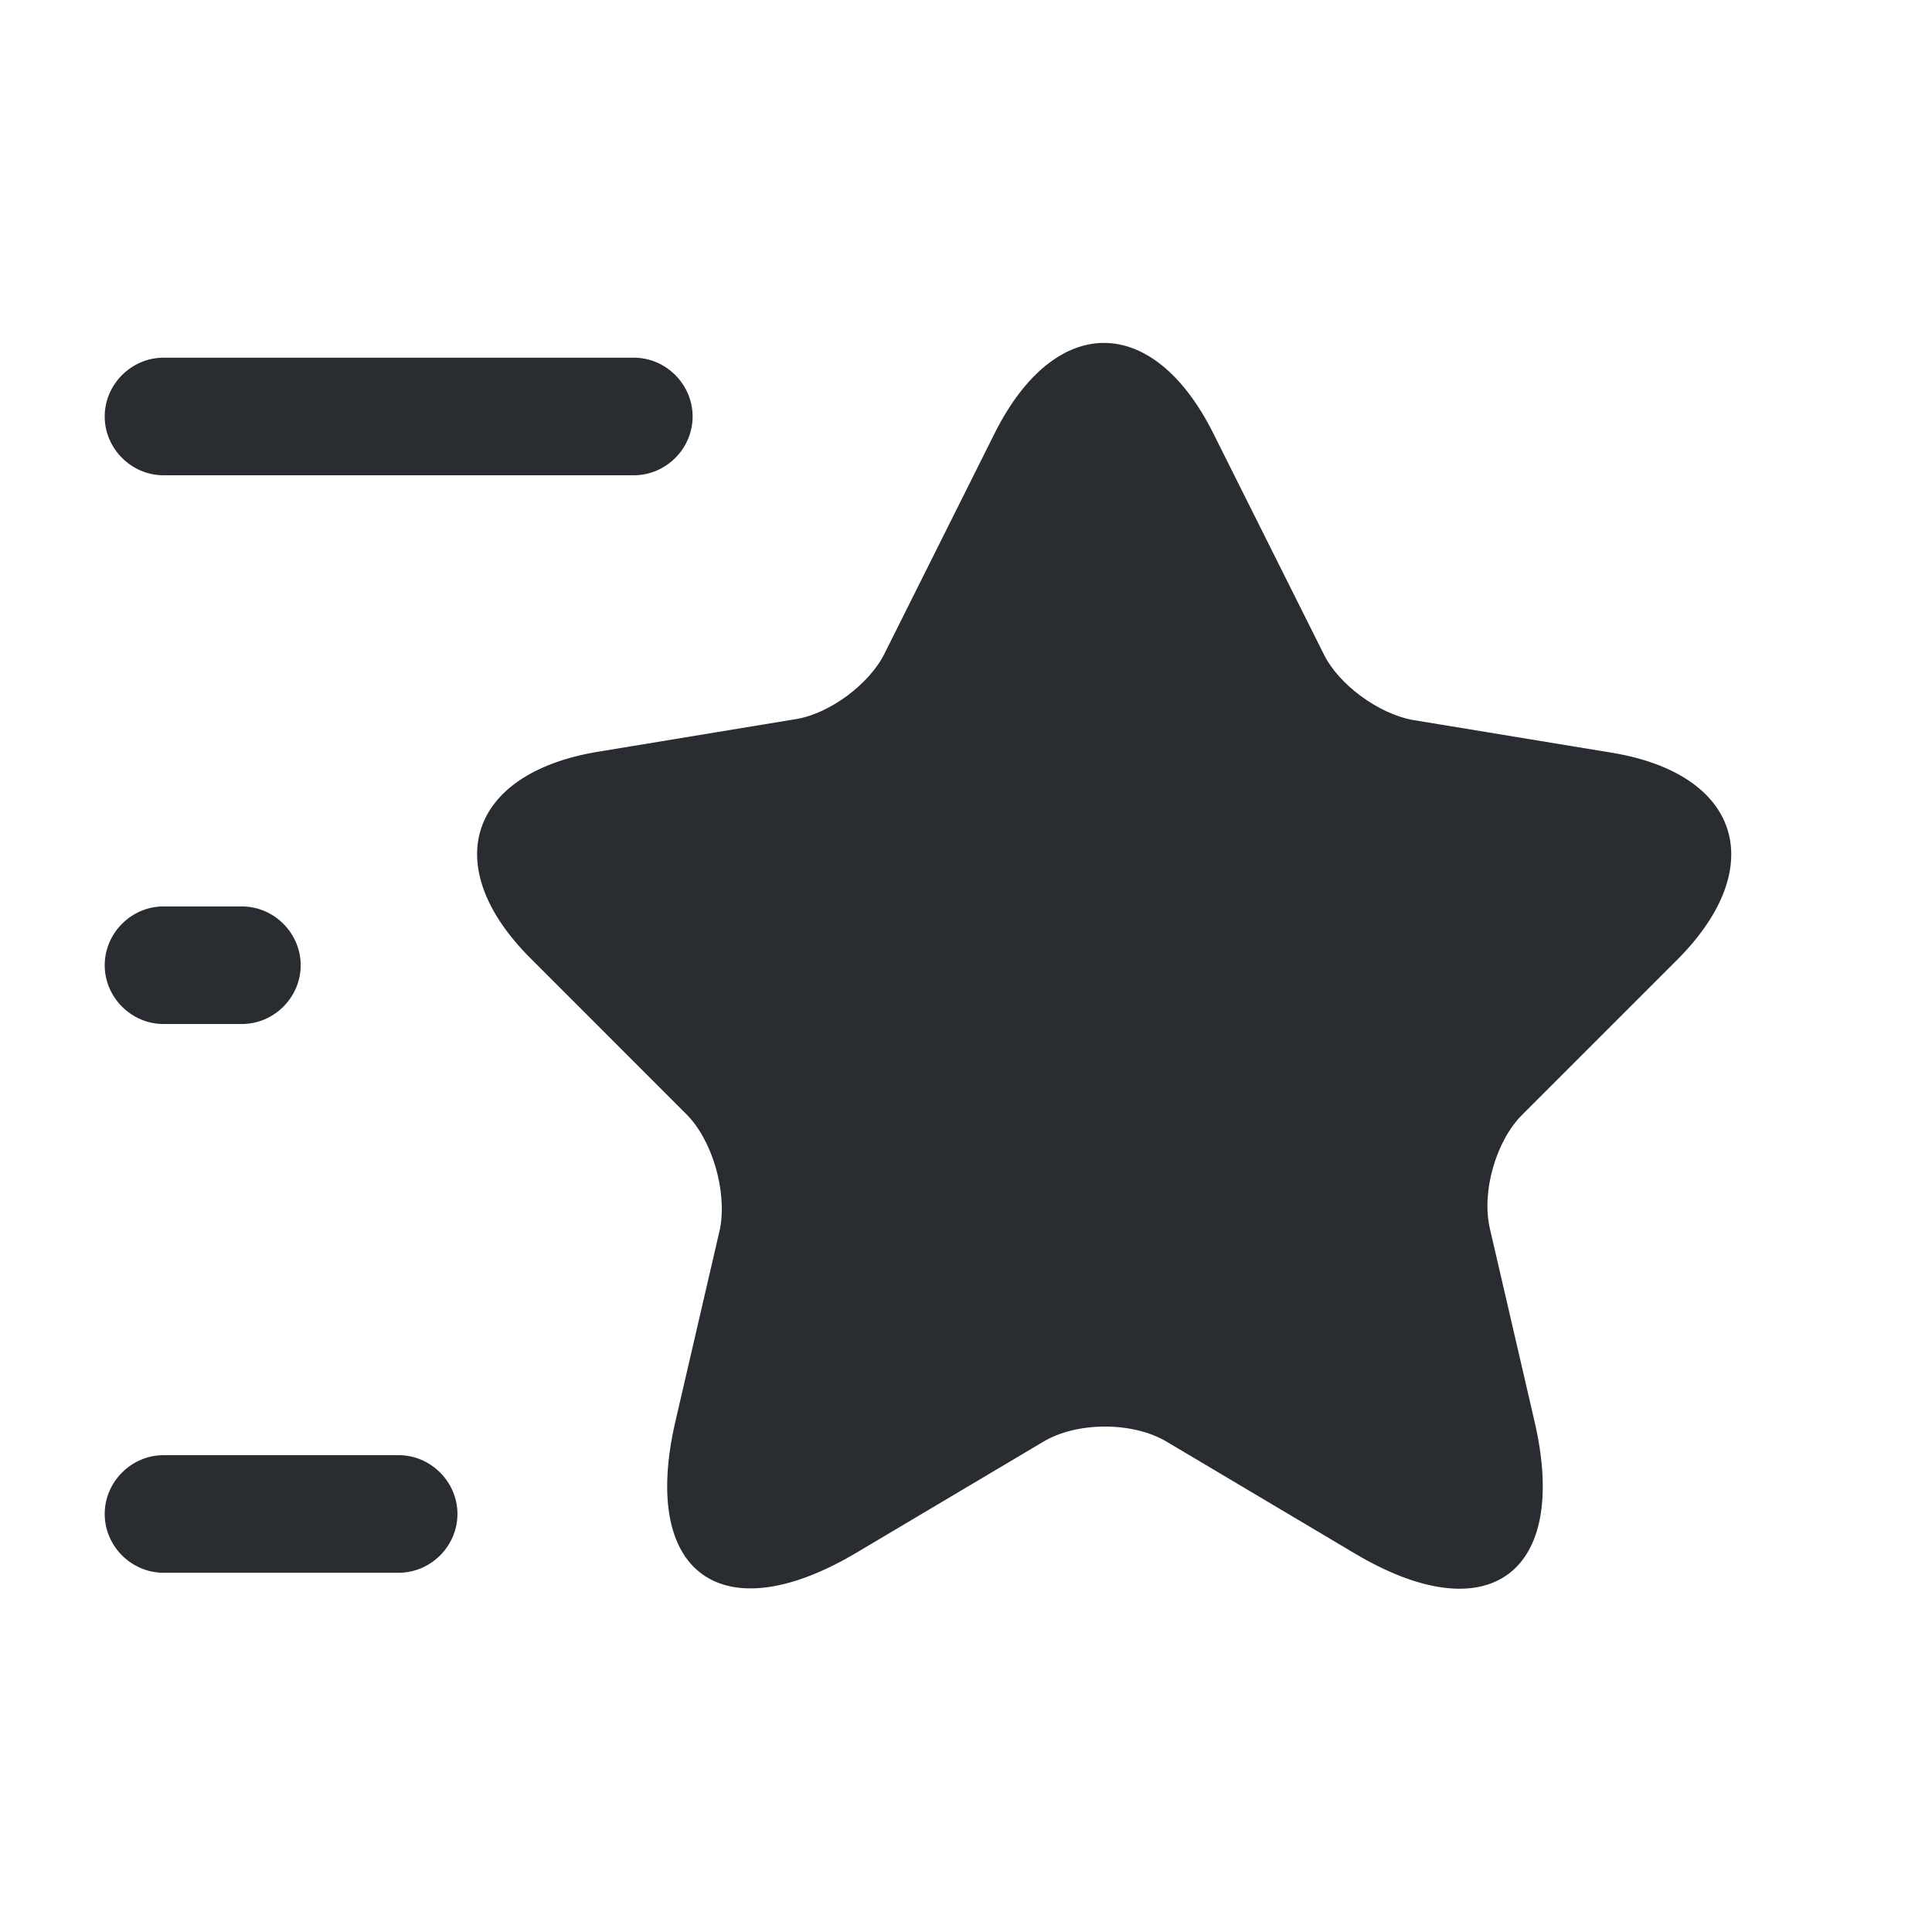 <svg width="36" height="36" viewBox="0 0 36 36" fill="none" xmlns="http://www.w3.org/2000/svg">
<path d="M22.605 8.068L24.665 12.187C24.942 12.757 25.687 13.297 26.316 13.414L30.04 14.027C32.421 14.422 32.976 16.145 31.267 17.869L28.36 20.776C27.878 21.258 27.601 22.207 27.762 22.894L28.594 26.487C29.252 29.321 27.732 30.431 25.235 28.941L21.744 26.867C21.115 26.487 20.064 26.487 19.436 26.867L15.944 28.941C13.447 30.417 11.928 29.321 12.585 26.487L13.417 22.894C13.549 22.193 13.271 21.243 12.789 20.761L9.883 17.854C8.173 16.145 8.729 14.422 11.11 14.013L14.834 13.399C15.462 13.297 16.207 12.742 16.485 12.172L18.544 8.053C19.669 5.833 21.481 5.833 22.605 8.068Z" fill="#292D32"/>
<path d="M11.811 8.856H3.046C2.448 8.856 1.951 8.359 1.951 7.761C1.951 7.162 2.448 6.665 3.046 6.665H11.811C12.41 6.665 12.906 7.162 12.906 7.761C12.906 8.359 12.41 8.856 11.811 8.856Z" fill="#292D32"/>
<path d="M7.429 29.306H3.046C2.448 29.306 1.951 28.81 1.951 28.211C1.951 27.612 2.448 27.115 3.046 27.115H7.429C8.027 27.115 8.524 27.612 8.524 28.211C8.524 28.81 8.027 29.306 7.429 29.306Z" fill="#292D32"/>
<path d="M4.507 19.081H3.046C2.448 19.081 1.951 18.585 1.951 17.986C1.951 17.387 2.448 16.89 3.046 16.89H4.507C5.106 16.89 5.603 17.387 5.603 17.986C5.603 18.585 5.106 19.081 4.507 19.081Z" fill="#292D32"/>
</svg>
